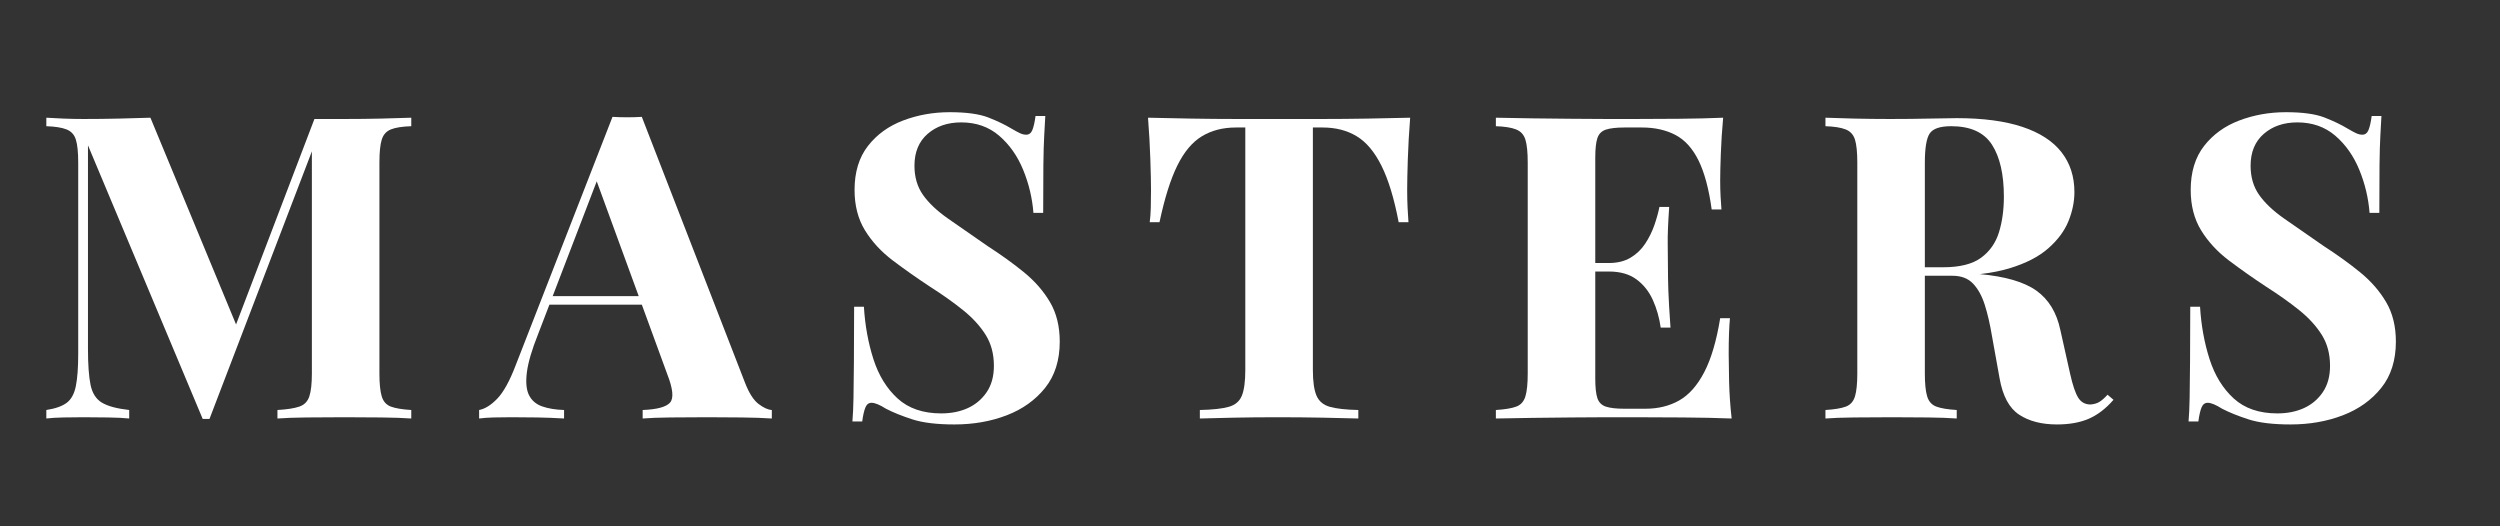 <?xml version="1.0" encoding="UTF-8"?> <svg xmlns="http://www.w3.org/2000/svg" xmlns:xlink="http://www.w3.org/1999/xlink" width="1900" zoomAndPan="magnify" viewBox="0 0 1425 300" height="400" preserveAspectRatio="xMidYMid meet" version="1.0"><rect x="0" y="0" width="1425" height="300" fill="#333333" stroke="none"/><defs><g></g></defs><g fill="#ffffff" fill-opacity="1"><g transform="translate(17.941, 238.545)"><g><path d="M 216.484 -171.453 L 216.484 -166.609 C 211.316 -166.441 207.441 -165.832 204.859 -164.781 C 202.273 -163.738 200.539 -161.801 199.656 -158.969 C 198.77 -156.145 198.328 -151.75 198.328 -145.781 L 198.328 -25.672 C 198.328 -19.859 198.77 -15.5 199.656 -12.594 C 200.539 -9.688 202.273 -7.75 204.859 -6.781 C 207.441 -5.812 211.316 -5.164 216.484 -4.844 L 216.484 0 C 211.961 -0.32 206.27 -0.52 199.406 -0.594 C 192.551 -0.676 185.57 -0.719 178.469 -0.719 C 170.719 -0.719 163.453 -0.676 156.672 -0.594 C 149.891 -0.52 144.398 -0.32 140.203 0 L 140.203 -4.844 C 145.691 -5.164 149.848 -5.812 152.672 -6.781 C 155.504 -7.75 157.406 -9.688 158.375 -12.594 C 159.344 -15.5 159.828 -19.859 159.828 -25.672 L 159.828 -156.672 L 161.516 -156.672 L 101.469 0.234 L 97.594 0.234 L 32.203 -155.703 L 32.203 -39.719 C 32.203 -30.832 32.688 -24.008 33.656 -19.25 C 34.625 -14.488 36.766 -11.098 40.078 -9.078 C 43.391 -7.055 48.598 -5.645 55.703 -4.844 L 55.703 0 C 52.629 -0.32 48.586 -0.52 43.578 -0.594 C 38.578 -0.676 33.898 -0.719 29.547 -0.719 C 25.828 -0.719 22.031 -0.676 18.156 -0.594 C 14.281 -0.52 11.051 -0.32 8.469 0 L 8.469 -4.844 C 13.633 -5.645 17.508 -7.016 20.094 -8.953 C 22.676 -10.891 24.41 -14.078 25.297 -18.516 C 26.191 -22.961 26.641 -29.062 26.641 -36.812 L 26.641 -145.781 C 26.641 -151.75 26.191 -156.145 25.297 -158.969 C 24.41 -161.801 22.633 -163.738 19.969 -164.781 C 17.312 -165.832 13.477 -166.441 8.469 -166.609 L 8.469 -171.453 C 11.051 -171.285 14.281 -171.117 18.156 -170.953 C 22.031 -170.797 25.828 -170.719 29.547 -170.719 C 36.484 -170.719 43.301 -170.797 50 -170.953 C 56.707 -171.117 62.641 -171.285 67.797 -171.453 L 118.656 -48.672 L 112.609 -43.109 L 161.281 -170.719 C 164.02 -170.719 166.844 -170.719 169.75 -170.719 C 172.656 -170.719 175.562 -170.719 178.469 -170.719 C 185.57 -170.719 192.551 -170.797 199.406 -170.953 C 206.27 -171.117 211.961 -171.285 216.484 -171.453 Z M 216.484 -171.453 "></path></g></g></g><g fill="#ffffff" fill-opacity="1"><g transform="translate(276.721, 238.545)"><g><path d="M 89.109 -171.938 L 147.953 -20.344 C 150.211 -14.531 152.754 -10.531 155.578 -8.344 C 158.41 -6.164 160.957 -5 163.219 -4.844 L 163.219 0 C 158.375 -0.32 152.68 -0.52 146.141 -0.594 C 139.598 -0.676 133.02 -0.719 126.406 -0.719 C 118.977 -0.719 111.953 -0.676 105.328 -0.594 C 98.711 -0.52 93.469 -0.32 89.594 0 L 89.594 -4.844 C 97.832 -5.164 103.039 -6.578 105.219 -9.078 C 107.395 -11.578 106.867 -16.945 103.641 -25.188 L 62.469 -137.781 L 66.828 -144.078 L 30.031 -48.188 C 26.477 -39.312 24.336 -32.047 23.609 -26.391 C 22.879 -20.742 23.281 -16.383 24.812 -13.312 C 26.352 -10.25 28.859 -8.109 32.328 -6.891 C 35.797 -5.68 39.953 -5 44.797 -4.844 L 44.797 0 C 39.473 -0.32 34.391 -0.52 29.547 -0.594 C 24.703 -0.676 19.773 -0.719 14.766 -0.719 C 11.211 -0.719 7.863 -0.676 4.719 -0.594 C 1.57 -0.52 -1.207 -0.32 -3.625 0 L -3.625 -4.844 C -0.238 -5.488 3.227 -7.664 6.781 -11.375 C 10.332 -15.094 13.801 -21.391 17.188 -30.266 L 72.406 -171.938 C 74.988 -171.77 77.77 -171.688 80.75 -171.688 C 83.738 -171.688 86.523 -171.77 89.109 -171.938 Z M 106.062 -69.734 L 106.062 -64.891 L 33.906 -64.891 L 36.328 -69.734 Z M 106.062 -69.734 "></path></g></g></g><g fill="#ffffff" fill-opacity="1"><g transform="translate(472.568, 238.545)"><g><path d="M 68.766 -174.594 C 78.297 -174.594 85.645 -173.582 90.812 -171.562 C 95.977 -169.551 100.414 -167.414 104.125 -165.156 C 106.062 -164.02 107.633 -163.172 108.844 -162.609 C 110.062 -162.047 111.234 -161.766 112.359 -161.766 C 113.973 -161.766 115.145 -162.648 115.875 -164.422 C 116.602 -166.203 117.207 -168.867 117.688 -172.422 L 123.25 -172.422 C 123.094 -169.348 122.891 -165.672 122.641 -161.391 C 122.398 -157.117 122.238 -151.508 122.156 -144.562 C 122.082 -137.625 122.047 -128.504 122.047 -117.203 L 116.484 -117.203 C 115.836 -125.598 113.898 -133.75 110.672 -141.656 C 107.441 -149.57 102.879 -156.07 96.984 -161.156 C 91.086 -166.238 83.863 -168.781 75.312 -168.781 C 67.562 -168.781 61.18 -166.598 56.172 -162.234 C 51.172 -157.879 48.672 -151.828 48.672 -144.078 C 48.672 -137.617 50.285 -132.086 53.516 -127.484 C 56.742 -122.891 61.461 -118.41 67.672 -114.047 C 73.891 -109.691 81.441 -104.445 90.328 -98.312 C 98.078 -93.312 105.02 -88.305 111.156 -83.297 C 117.289 -78.297 122.211 -72.645 125.922 -66.344 C 129.629 -60.051 131.484 -52.547 131.484 -43.828 C 131.484 -33.172 128.695 -24.367 123.125 -17.422 C 117.562 -10.484 110.258 -5.281 101.219 -1.812 C 92.176 1.656 82.25 3.391 71.438 3.391 C 61.426 3.391 53.43 2.422 47.453 0.484 C 41.484 -1.453 36.484 -3.469 32.453 -5.562 C 28.898 -7.82 26.156 -8.953 24.219 -8.953 C 22.602 -8.953 21.43 -8.062 20.703 -6.281 C 19.973 -4.508 19.367 -1.852 18.891 1.688 L 13.312 1.688 C 13.633 -2.176 13.836 -6.691 13.922 -11.859 C 14.004 -17.023 14.082 -23.766 14.156 -32.078 C 14.238 -40.398 14.281 -50.938 14.281 -63.688 L 19.859 -63.688 C 20.504 -53.031 22.316 -43.062 25.297 -33.781 C 28.285 -24.5 32.891 -17.031 39.109 -11.375 C 45.328 -5.727 53.598 -2.906 63.922 -2.906 C 69.578 -2.906 74.625 -3.91 79.062 -5.922 C 83.5 -7.941 87.086 -10.969 89.828 -15 C 92.578 -19.039 93.953 -24.051 93.953 -30.031 C 93.953 -36.812 92.379 -42.703 89.234 -47.703 C 86.086 -52.711 81.805 -57.395 76.391 -61.75 C 70.984 -66.102 64.734 -70.539 57.641 -75.062 C 50.047 -80.07 42.938 -85.078 36.312 -90.078 C 29.695 -95.086 24.41 -100.82 20.453 -107.281 C 16.504 -113.738 14.531 -121.406 14.531 -130.281 C 14.531 -140.445 17.07 -148.801 22.156 -155.344 C 27.238 -161.883 33.938 -166.727 42.25 -169.875 C 50.57 -173.02 59.41 -174.594 68.766 -174.594 Z M 68.766 -174.594 "></path></g></g></g><g fill="#ffffff" fill-opacity="1"><g transform="translate(648.324, 238.545)"><g><path d="M 155.469 -171.453 C 154.82 -163.211 154.375 -155.297 154.125 -147.703 C 153.883 -140.117 153.766 -134.312 153.766 -130.281 C 153.766 -126.727 153.844 -123.336 154 -120.109 C 154.164 -116.879 154.332 -114.133 154.5 -111.875 L 148.922 -111.875 C 146.336 -125.438 143.066 -136.172 139.109 -144.078 C 135.16 -151.992 130.441 -157.602 124.953 -160.906 C 119.461 -164.219 113.004 -165.875 105.578 -165.875 L 100.016 -165.875 L 100.016 -27.609 C 100.016 -21.148 100.695 -16.305 102.062 -13.078 C 103.438 -9.848 105.977 -7.707 109.688 -6.656 C 113.406 -5.602 118.816 -5 125.922 -4.844 L 125.922 0 C 120.922 -0.156 114.258 -0.312 105.938 -0.469 C 97.625 -0.633 88.945 -0.719 79.906 -0.719 C 71.031 -0.719 62.633 -0.633 54.719 -0.469 C 46.812 -0.312 40.438 -0.156 35.594 0 L 35.594 -4.844 C 42.863 -5 48.352 -5.602 52.062 -6.656 C 55.781 -7.707 58.281 -9.848 59.562 -13.078 C 60.852 -16.305 61.5 -21.148 61.5 -27.609 L 61.5 -165.875 L 56.188 -165.875 C 48.758 -165.875 42.301 -164.219 36.812 -160.906 C 31.32 -157.602 26.641 -152.035 22.766 -144.203 C 18.891 -136.367 15.5 -125.594 12.594 -111.875 L 7.016 -111.875 C 7.336 -114.133 7.539 -116.879 7.625 -120.109 C 7.707 -123.336 7.75 -126.727 7.75 -130.281 C 7.75 -134.312 7.625 -140.117 7.375 -147.703 C 7.133 -155.297 6.691 -163.211 6.047 -171.453 C 13.473 -171.285 21.586 -171.117 30.391 -170.953 C 39.191 -170.797 48.031 -170.719 56.906 -170.719 C 65.781 -170.719 73.77 -170.719 80.875 -170.719 C 88.145 -170.719 96.176 -170.719 104.969 -170.719 C 113.77 -170.719 122.609 -170.797 131.484 -170.953 C 140.367 -171.117 148.363 -171.285 155.469 -171.453 Z M 155.469 -171.453 "></path></g></g></g><g fill="#ffffff" fill-opacity="1"><g transform="translate(844.413, 238.545)"><g><path d="M 137.781 -171.453 C 137.133 -164.348 136.691 -157.484 136.453 -150.859 C 136.211 -144.242 136.094 -139.16 136.094 -135.609 C 136.094 -132.379 136.172 -129.312 136.328 -126.406 C 136.492 -123.5 136.656 -121.078 136.812 -119.141 L 131.25 -119.141 C 129.633 -130.922 127.129 -140.242 123.734 -147.109 C 120.348 -153.973 115.953 -158.816 110.547 -161.641 C 105.141 -164.461 98.801 -165.875 91.531 -165.875 L 81.609 -165.875 C 76.922 -165.875 73.363 -165.469 70.938 -164.656 C 68.52 -163.852 66.906 -162.238 66.094 -159.812 C 65.289 -157.395 64.891 -153.688 64.891 -148.688 L 64.891 -22.766 C 64.891 -17.754 65.289 -14.035 66.094 -11.609 C 66.906 -9.191 68.52 -7.578 70.938 -6.766 C 73.363 -5.961 76.922 -5.562 81.609 -5.562 L 93.469 -5.562 C 100.738 -5.562 107.156 -7.133 112.719 -10.281 C 118.289 -13.438 123.051 -18.805 127 -26.391 C 130.957 -33.984 133.988 -44.238 136.094 -57.156 L 141.656 -57.156 C 141.176 -51.988 140.938 -45.207 140.938 -36.812 C 140.938 -33.094 141.016 -27.844 141.172 -21.062 C 141.336 -14.281 141.82 -7.258 142.625 0 C 134.395 -0.32 125.113 -0.52 114.781 -0.594 C 104.445 -0.676 95.242 -0.719 87.172 -0.719 C 83.141 -0.719 77.973 -0.719 71.672 -0.719 C 65.379 -0.719 58.598 -0.676 51.328 -0.594 C 44.066 -0.52 36.723 -0.441 29.297 -0.359 C 21.867 -0.273 14.848 -0.156 8.234 0 L 8.234 -4.844 C 13.398 -5.164 17.273 -5.812 19.859 -6.781 C 22.441 -7.75 24.176 -9.688 25.062 -12.594 C 25.945 -15.5 26.391 -19.859 26.391 -25.672 L 26.391 -145.781 C 26.391 -151.75 25.945 -156.145 25.062 -158.969 C 24.176 -161.801 22.398 -163.738 19.734 -164.781 C 17.066 -165.832 13.234 -166.441 8.234 -166.609 L 8.234 -171.453 C 14.848 -171.285 21.867 -171.16 29.297 -171.078 C 36.723 -171.004 44.066 -170.926 51.328 -170.844 C 58.598 -170.758 65.379 -170.719 71.672 -170.719 C 77.973 -170.719 83.141 -170.719 87.172 -170.719 C 94.598 -170.719 103.031 -170.758 112.469 -170.844 C 121.914 -170.926 130.352 -171.129 137.781 -171.453 Z M 100.016 -88.625 C 100.016 -88.625 100.016 -87.816 100.016 -86.203 C 100.016 -84.586 100.016 -83.781 100.016 -83.781 L 57.641 -83.781 C 57.641 -83.781 57.641 -84.586 57.641 -86.203 C 57.641 -87.816 57.641 -88.625 57.641 -88.625 Z M 107.031 -120.594 C 106.383 -111.395 106.102 -104.375 106.188 -99.531 C 106.27 -94.688 106.312 -90.242 106.312 -86.203 C 106.312 -82.172 106.391 -77.734 106.547 -72.891 C 106.711 -68.047 107.117 -61.023 107.766 -51.828 L 102.188 -51.828 C 101.383 -57.473 99.891 -62.719 97.703 -67.562 C 95.523 -72.406 92.414 -76.316 88.375 -79.297 C 84.344 -82.285 79.098 -83.781 72.641 -83.781 L 72.641 -88.625 C 77.484 -88.625 81.598 -89.633 84.984 -91.656 C 88.379 -93.676 91.164 -96.336 93.344 -99.641 C 95.531 -102.953 97.27 -106.461 98.562 -110.172 C 99.852 -113.891 100.82 -117.363 101.469 -120.594 Z M 107.031 -120.594 "></path></g></g></g><g fill="#ffffff" fill-opacity="1"><g transform="translate(1032.272, 238.545)"><g><path d="M 8.234 -171.453 C 12.266 -171.285 17.711 -171.117 24.578 -170.953 C 31.441 -170.797 38.266 -170.719 45.047 -170.719 C 52.797 -170.719 60.301 -170.797 67.562 -170.953 C 74.82 -171.117 79.988 -171.203 83.062 -171.203 C 98.07 -171.203 110.539 -169.547 120.469 -166.234 C 130.395 -162.93 137.82 -158.129 142.75 -151.828 C 147.676 -145.535 150.141 -137.945 150.141 -129.062 C 150.141 -123.582 149.008 -118.055 146.75 -112.484 C 144.488 -106.91 140.648 -101.742 135.234 -96.984 C 129.828 -92.223 122.441 -88.426 113.078 -85.594 C 103.723 -82.77 91.941 -81.359 77.734 -81.359 L 54.484 -81.359 L 54.484 -86.203 L 75.312 -86.203 C 84.832 -86.203 92.055 -88.02 96.984 -91.656 C 101.91 -95.289 105.301 -100.133 107.156 -106.188 C 109.008 -112.238 109.938 -118.977 109.938 -126.406 C 109.938 -139.156 107.676 -149.039 103.156 -156.062 C 98.633 -163.094 90.883 -166.609 79.906 -166.609 C 73.613 -166.609 69.535 -165.234 67.672 -162.484 C 65.816 -159.742 64.891 -154.176 64.891 -145.781 L 64.891 -25.672 C 64.891 -19.859 65.332 -15.5 66.219 -12.594 C 67.113 -9.688 68.852 -7.75 71.438 -6.781 C 74.02 -5.812 77.895 -5.164 83.062 -4.844 L 83.062 0 C 78.695 -0.32 73.207 -0.52 66.594 -0.594 C 59.977 -0.676 53.281 -0.719 46.5 -0.719 C 38.75 -0.719 31.441 -0.676 24.578 -0.594 C 17.711 -0.52 12.266 -0.32 8.234 0 L 8.234 -4.844 C 13.398 -5.164 17.273 -5.812 19.859 -6.781 C 22.441 -7.75 24.176 -9.688 25.062 -12.594 C 25.945 -15.5 26.391 -19.859 26.391 -25.672 L 26.391 -145.781 C 26.391 -151.75 25.945 -156.145 25.062 -158.969 C 24.176 -161.801 22.398 -163.738 19.734 -164.781 C 17.066 -165.832 13.234 -166.441 8.234 -166.609 Z M 54 -85.484 C 60.938 -85.316 66.945 -84.988 72.031 -84.5 C 77.125 -84.02 81.609 -83.578 85.484 -83.172 C 89.359 -82.773 92.828 -82.492 95.891 -82.328 C 110.586 -81.035 121.445 -77.883 128.469 -72.875 C 135.488 -67.875 140.047 -60.375 142.141 -50.375 L 147.719 -25.422 C 149.164 -18.961 150.695 -14.441 152.312 -11.859 C 153.926 -9.273 156.27 -7.984 159.344 -7.984 C 161.438 -8.148 163.172 -8.676 164.547 -9.562 C 165.922 -10.445 167.414 -11.781 169.031 -13.562 L 172.422 -10.656 C 168.055 -5.645 163.367 -2.051 158.359 0.125 C 153.359 2.301 147.305 3.391 140.203 3.391 C 131.484 3.391 124.301 1.535 118.656 -2.172 C 113.008 -5.891 109.297 -12.754 107.516 -22.766 L 103.156 -46.984 C 102.031 -53.766 100.66 -59.695 99.047 -64.781 C 97.43 -69.863 95.207 -73.895 92.375 -76.875 C 89.551 -79.863 85.641 -81.359 80.641 -81.359 L 54.484 -81.359 Z M 54 -85.484 "></path></g></g></g><g fill="#ffffff" fill-opacity="1"><g transform="translate(1234.169, 238.545)"><g><path d="M 68.766 -174.594 C 78.297 -174.594 85.645 -173.582 90.812 -171.562 C 95.977 -169.551 100.414 -167.414 104.125 -165.156 C 106.062 -164.02 107.633 -163.172 108.844 -162.609 C 110.062 -162.047 111.234 -161.766 112.359 -161.766 C 113.973 -161.766 115.145 -162.648 115.875 -164.422 C 116.602 -166.203 117.207 -168.867 117.688 -172.422 L 123.25 -172.422 C 123.094 -169.348 122.891 -165.672 122.641 -161.391 C 122.398 -157.117 122.238 -151.508 122.156 -144.562 C 122.082 -137.625 122.047 -128.504 122.047 -117.203 L 116.484 -117.203 C 115.836 -125.598 113.898 -133.75 110.672 -141.656 C 107.441 -149.57 102.879 -156.07 96.984 -161.156 C 91.086 -166.238 83.863 -168.781 75.312 -168.781 C 67.562 -168.781 61.18 -166.598 56.172 -162.234 C 51.172 -157.879 48.672 -151.828 48.672 -144.078 C 48.672 -137.617 50.285 -132.086 53.516 -127.484 C 56.742 -122.891 61.461 -118.41 67.672 -114.047 C 73.891 -109.691 81.441 -104.445 90.328 -98.312 C 98.078 -93.312 105.02 -88.305 111.156 -83.297 C 117.289 -78.297 122.211 -72.645 125.922 -66.344 C 129.629 -60.051 131.484 -52.547 131.484 -43.828 C 131.484 -33.172 128.695 -24.367 123.125 -17.422 C 117.562 -10.484 110.258 -5.281 101.219 -1.812 C 92.176 1.656 82.25 3.391 71.438 3.391 C 61.426 3.391 53.43 2.422 47.453 0.484 C 41.484 -1.453 36.484 -3.469 32.453 -5.562 C 28.898 -7.82 26.156 -8.953 24.219 -8.953 C 22.602 -8.953 21.43 -8.062 20.703 -6.281 C 19.973 -4.508 19.367 -1.852 18.891 1.688 L 13.312 1.688 C 13.633 -2.176 13.836 -6.691 13.922 -11.859 C 14.004 -17.023 14.082 -23.766 14.156 -32.078 C 14.238 -40.398 14.281 -50.938 14.281 -63.688 L 19.859 -63.688 C 20.504 -53.031 22.316 -43.062 25.297 -33.781 C 28.285 -24.5 32.891 -17.031 39.109 -11.375 C 45.328 -5.727 53.598 -2.906 63.922 -2.906 C 69.578 -2.906 74.625 -3.91 79.062 -5.922 C 83.5 -7.941 87.086 -10.969 89.828 -15 C 92.578 -19.039 93.953 -24.051 93.953 -30.031 C 93.953 -36.812 92.379 -42.703 89.234 -47.703 C 86.086 -52.711 81.805 -57.395 76.391 -61.75 C 70.984 -66.102 64.734 -70.539 57.641 -75.062 C 50.047 -80.07 42.938 -85.078 36.312 -90.078 C 29.695 -95.086 24.41 -100.82 20.453 -107.281 C 16.504 -113.738 14.531 -121.406 14.531 -130.281 C 14.531 -140.445 17.07 -148.801 22.156 -155.344 C 27.238 -161.883 33.938 -166.727 42.25 -169.875 C 50.57 -173.02 59.41 -174.594 68.766 -174.594 Z M 68.766 -174.594 "></path></g></g></g></svg> 